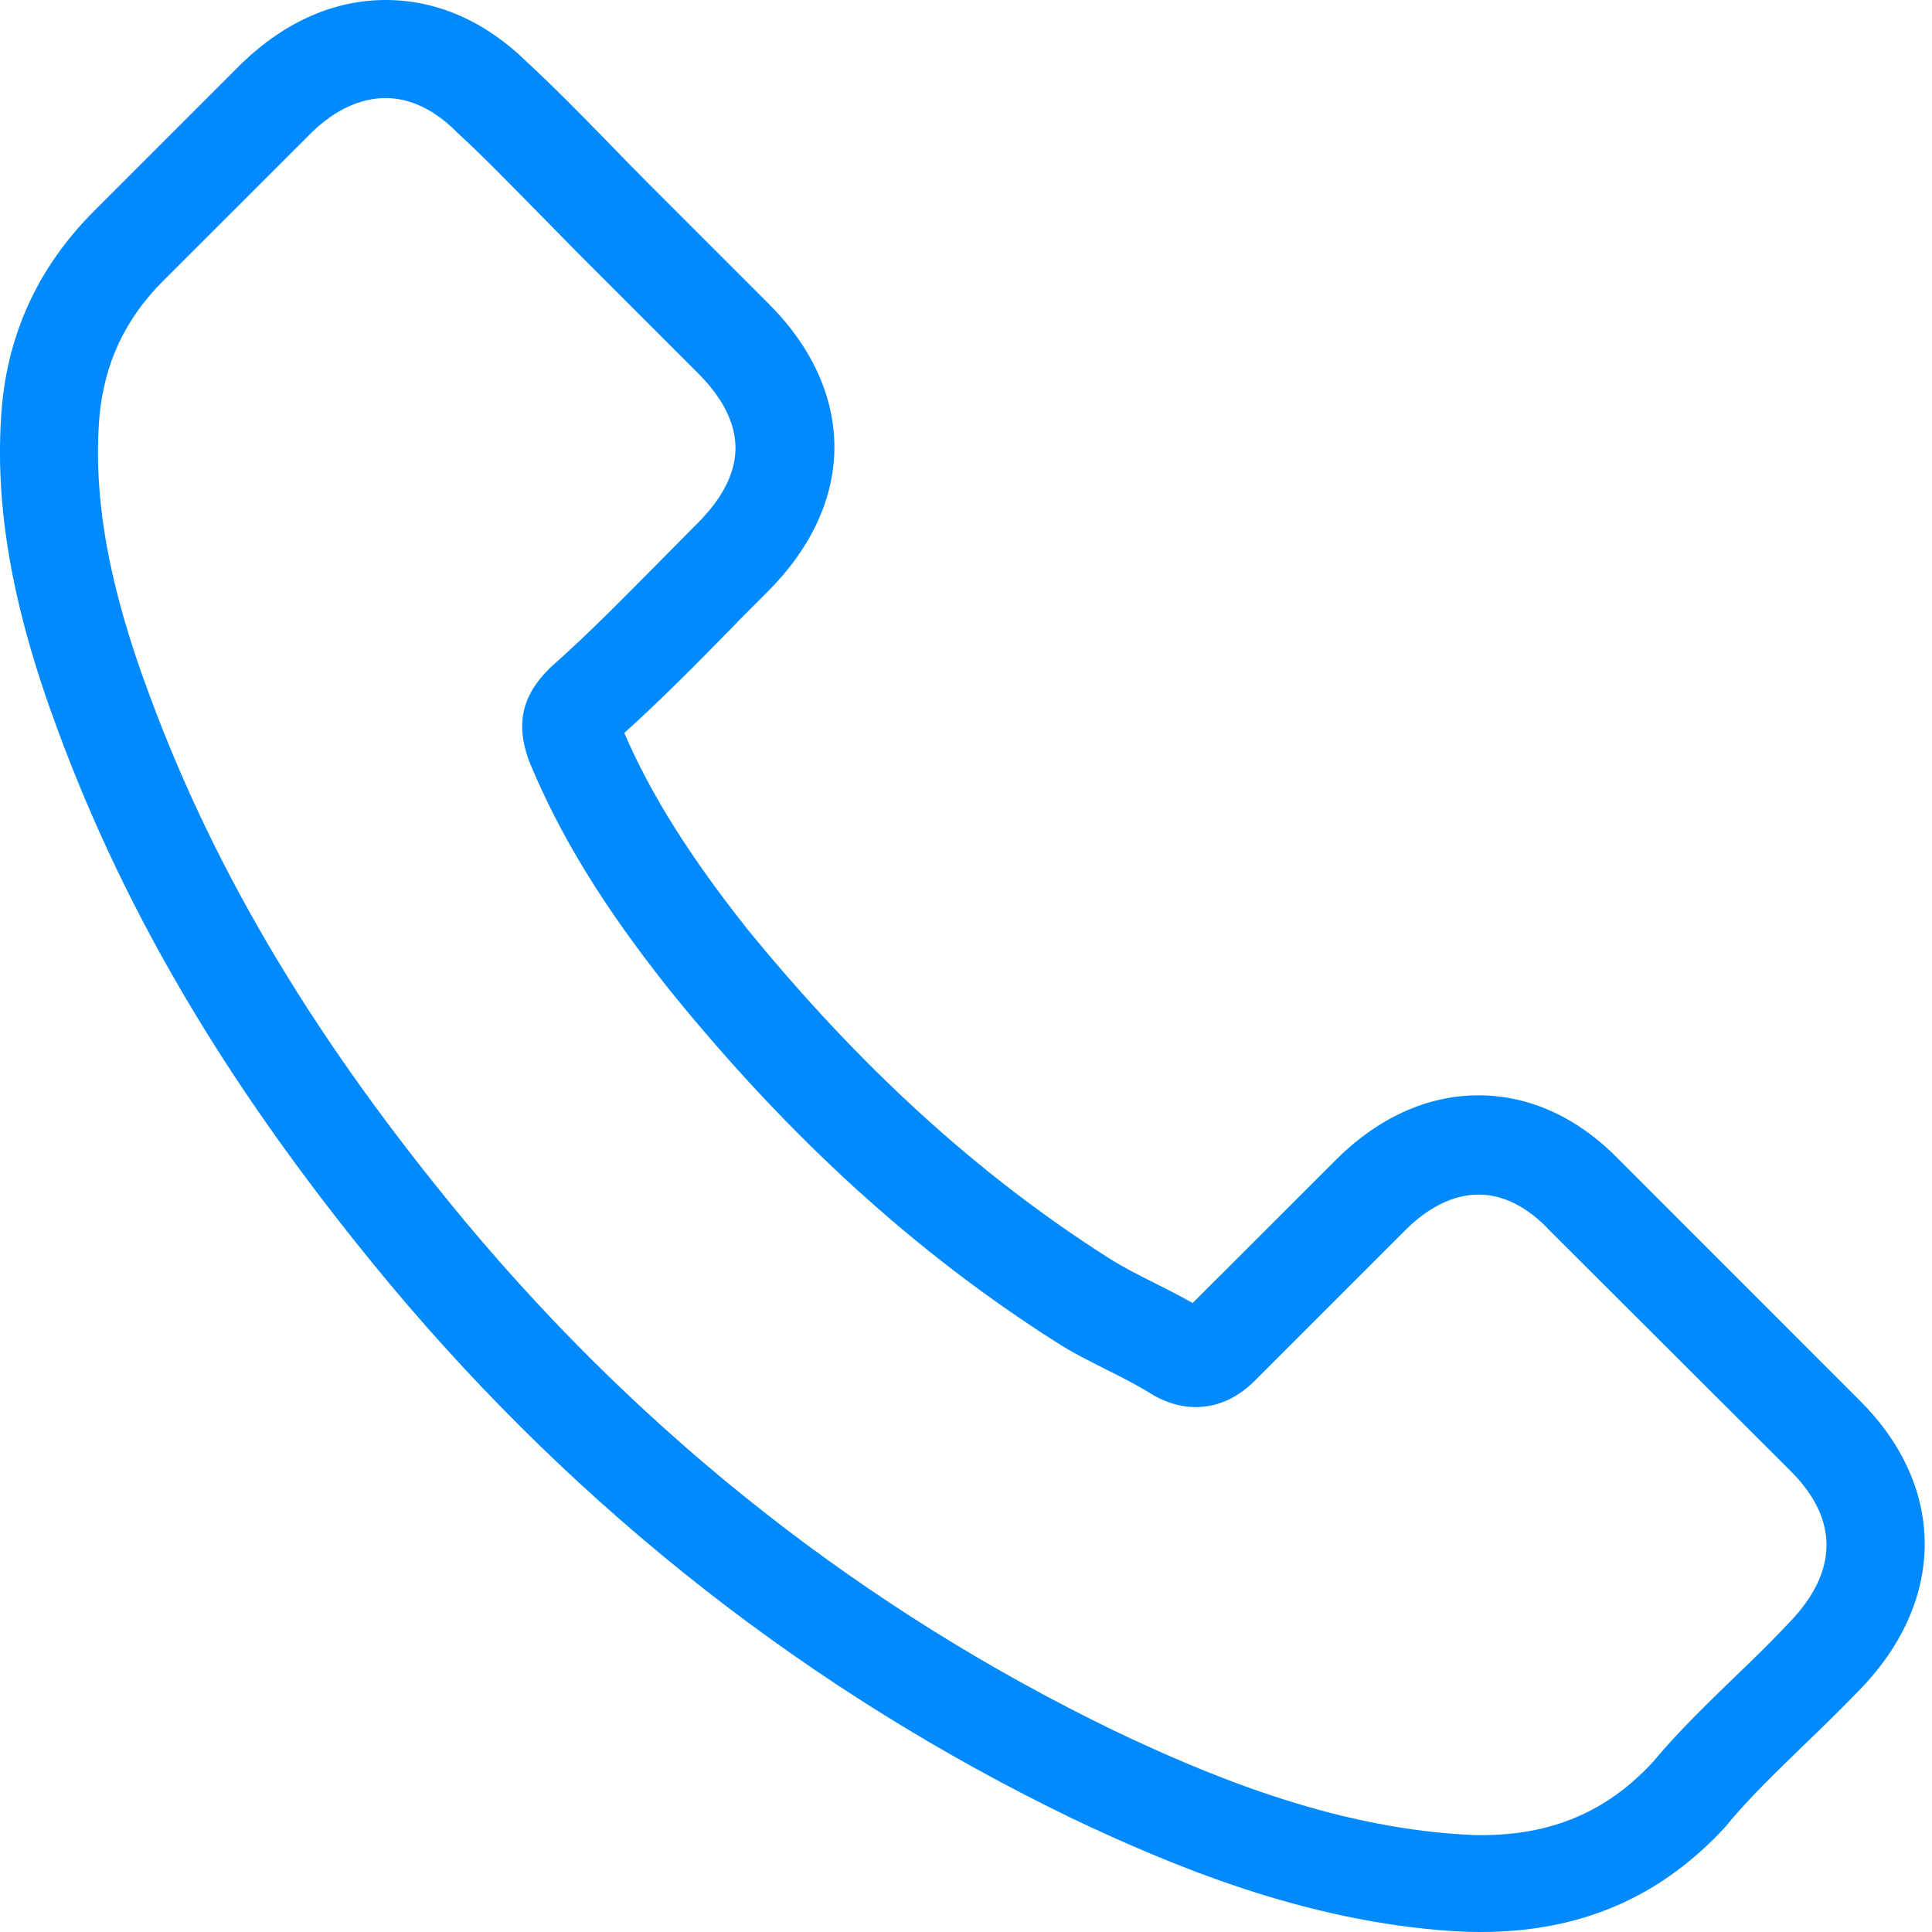 <svg width="16" height="16" viewBox="0 0 16 16" fill="none" xmlns="http://www.w3.org/2000/svg">
<path d="M3.23 10.636C4.808 12.522 6.708 14.008 8.876 15.058C9.702 15.45 10.806 15.914 12.036 15.993C12.112 15.997 12.185 16 12.261 16C13.087 16 13.75 15.715 14.29 15.128C14.293 15.125 14.3 15.118 14.303 15.111C14.496 14.879 14.714 14.671 14.943 14.448C15.099 14.299 15.258 14.143 15.411 13.984C16.117 13.248 16.117 12.313 15.404 11.601L13.412 9.608C13.073 9.257 12.669 9.071 12.245 9.071C11.82 9.071 11.412 9.257 11.064 9.605L9.877 10.791C9.768 10.729 9.655 10.672 9.549 10.619C9.417 10.553 9.294 10.49 9.184 10.42C8.104 9.734 7.122 8.839 6.184 7.688C5.71 7.088 5.392 6.584 5.17 6.07C5.481 5.789 5.773 5.494 6.055 5.205C6.154 5.102 6.257 5 6.36 4.897C6.718 4.539 6.91 4.124 6.91 3.703C6.91 3.282 6.721 2.868 6.36 2.51L5.372 1.522C5.256 1.406 5.146 1.293 5.034 1.177C4.815 0.952 4.586 0.719 4.361 0.511C4.019 0.176 3.618 0 3.194 0C2.773 0 2.368 0.176 2.013 0.514L0.773 1.754C0.323 2.205 0.067 2.752 0.014 3.385C-0.049 4.177 0.097 5.019 0.475 6.037C1.055 7.612 1.93 9.074 3.23 10.636ZM0.823 3.455C0.863 3.014 1.032 2.646 1.35 2.327L2.584 1.094C2.776 0.908 2.988 0.812 3.194 0.812C3.396 0.812 3.601 0.908 3.79 1.101C4.013 1.306 4.221 1.522 4.447 1.751C4.56 1.867 4.676 1.983 4.792 2.102L5.78 3.09C5.985 3.295 6.091 3.504 6.091 3.71C6.091 3.915 5.985 4.124 5.78 4.33C5.677 4.433 5.574 4.539 5.471 4.642C5.163 4.953 4.875 5.248 4.556 5.53C4.55 5.537 4.546 5.54 4.54 5.547C4.264 5.822 4.308 6.084 4.374 6.283C4.377 6.293 4.381 6.299 4.384 6.309C4.639 6.923 4.994 7.506 5.548 8.202C6.542 9.429 7.59 10.38 8.744 11.113C8.886 11.206 9.039 11.279 9.181 11.352C9.314 11.418 9.436 11.481 9.546 11.551C9.559 11.557 9.569 11.564 9.582 11.571C9.692 11.627 9.798 11.653 9.904 11.653C10.169 11.653 10.342 11.485 10.398 11.428L11.638 10.188C11.83 9.996 12.039 9.893 12.245 9.893C12.497 9.893 12.702 10.049 12.831 10.188L14.831 12.184C15.228 12.582 15.225 13.013 14.821 13.434C14.681 13.583 14.536 13.726 14.38 13.875C14.148 14.1 13.906 14.332 13.687 14.594C13.306 15.005 12.851 15.198 12.264 15.198C12.208 15.198 12.148 15.194 12.092 15.191C11.005 15.121 9.993 14.697 9.234 14.336C7.172 13.338 5.362 11.922 3.86 10.125C2.623 8.637 1.791 7.251 1.241 5.765C0.899 4.854 0.77 4.121 0.823 3.455Z" fill="#018AFE"/>
</svg>
